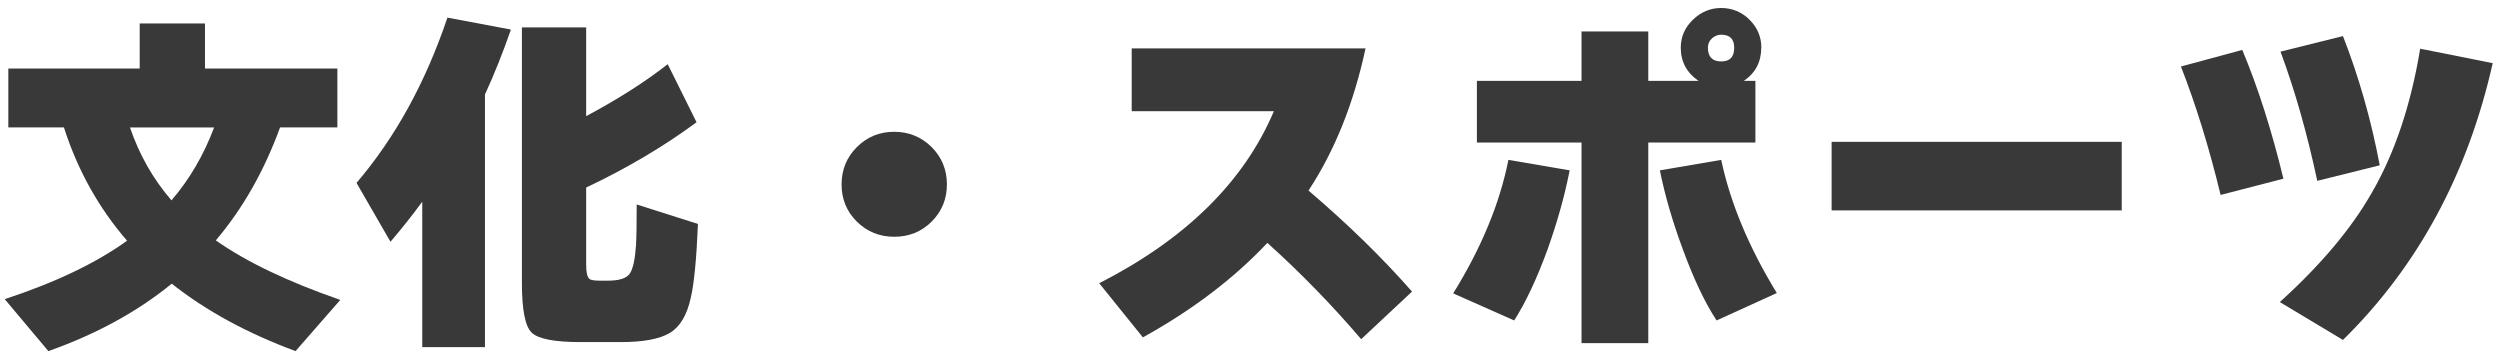 <svg width="291" height="41" viewBox="0 0 291 41" fill="none" xmlns="http://www.w3.org/2000/svg">
<g clip-path="url(#clip0_1_194)">
<path d="M32.6 14.83C30.75 19.9 28.26 24.28 25.12 27.98C28.65 30.47 33.48 32.78 39.61 34.91L34.4 40.87C28.74 38.77 23.94 36.15 19.99 33.02C16.01 36.27 11.23 38.89 5.63 40.87L0.55 34.82C6.43 32.89 11.18 30.62 14.79 28.02C11.49 24.21 9.04 19.82 7.44 14.83H0.97V7.98H16.26V2.73H23.86V7.98H39.27V14.83H32.59H32.6ZM19.96 23.32C22.06 20.88 23.71 18.06 24.92 14.84H15.13C16.22 18.03 17.83 20.86 19.96 23.32Z" fill="#393939"/>
<path d="M56.46 40.41H49.15V23.48C48 25.05 46.77 26.6 45.45 28.14L41.5 21.29C46.01 16 49.54 9.59 52.08 2.05L59.47 3.44C58.57 6.04 57.57 8.56 56.45 11V40.4L56.46 40.41ZM81.24 26.09C81.07 30.18 80.79 33.05 80.4 34.7C79.95 36.72 79.13 38.07 77.94 38.77C76.75 39.47 74.85 39.82 72.25 39.82H67.59C64.54 39.82 62.63 39.45 61.88 38.71C61.12 37.97 60.75 36.04 60.75 32.93V3.19H68.23V13.52C71.95 11.53 75.12 9.52 77.72 7.47L81.08 14.23C77.24 17.06 72.96 19.59 68.23 21.83V30.82C68.23 31.72 68.36 32.26 68.61 32.46C68.75 32.6 69.17 32.67 69.87 32.67H70.75C72.07 32.67 72.91 32.4 73.29 31.87C73.67 31.34 73.91 30.25 74.03 28.59C74.09 27.53 74.11 25.93 74.11 23.8L81.25 26.07L81.24 26.09Z" fill="#393939"/>
<path d="M110.22 21.47C110.22 23.18 109.62 24.62 108.44 25.8C107.25 26.98 105.8 27.56 104.09 27.56C102.38 27.56 100.93 26.97 99.74 25.8C98.55 24.62 97.96 23.18 97.96 21.47C97.96 19.76 98.55 18.31 99.74 17.12C100.93 15.93 102.38 15.34 104.09 15.34C105.8 15.34 107.25 15.94 108.44 17.12C109.63 18.31 110.22 19.76 110.22 21.47Z" fill="#393939"/>
<path d="M164.36 33.94L158.44 39.48C155.02 35.48 151.38 31.74 147.52 28.27C143.63 32.41 138.8 36.08 133.03 39.27L127.95 32.97C138.03 27.82 144.81 21.14 148.28 12.94H131.73V5.63H158.95C157.58 12.01 155.37 17.53 152.31 22.18C156.87 26.07 160.89 29.99 164.36 33.94Z" fill="#393939"/>
<path d="M182.71 19.83C182.12 22.83 181.25 25.92 180.11 29.11C178.85 32.53 177.56 35.26 176.25 37.3L169.15 34.15C172.43 28.86 174.57 23.68 175.58 18.61L182.72 19.83H182.71ZM205.01 5.55C205.01 7.2 204.34 8.49 202.99 9.41H204.33V16.59H191.86V39.94H184.09V16.59H171.91V9.41H184.09V3.66H191.86V9.41H197.7C196.33 8.46 195.64 7.17 195.64 5.55C195.64 4.29 196.11 3.21 197.05 2.3C197.99 1.39 199.09 0.93 200.35 0.93C201.61 0.93 202.74 1.39 203.65 2.3C204.56 3.21 205.02 4.29 205.02 5.55H205.01ZM206.82 34.11L199.81 37.3C198.47 35.26 197.16 32.51 195.9 29.07C194.7 25.85 193.8 22.77 193.21 19.83L200.35 18.61C201.41 23.62 203.57 28.79 206.82 34.11ZM201.86 5.55C201.86 4.54 201.36 4.04 200.35 4.04C199.93 4.04 199.57 4.19 199.26 4.48C198.95 4.77 198.8 5.13 198.8 5.55C198.8 6.61 199.32 7.15 200.35 7.15C201.38 7.15 201.86 6.62 201.86 5.55Z" fill="#393939"/>
<path d="M246.97 24.49H213.2V16.51H246.97V24.49Z" fill="#393939"/>
<path d="M265.79 20.8L258.48 22.69C257.14 17.17 255.6 12.19 253.86 7.74L261 5.81C262.82 10.15 264.42 15.15 265.79 20.8ZM290.15 7.36C287.24 20.27 281.43 31.01 272.72 39.57L265.37 35.16C270.13 30.85 273.7 26.61 276.08 22.43C278.74 17.84 280.62 12.25 281.71 5.67L290.15 7.35V7.36ZM277 19.24L269.73 21.05C268.55 15.53 267.13 10.52 265.45 6.01L272.72 4.2C274.57 8.93 276 13.94 277 19.24Z" fill="#393939"/>
</g>
<defs>
<clipPath id="clip0_1_194">
<rect width="291" height="41" fill="white"/>
</clipPath>
</defs>
</svg>
